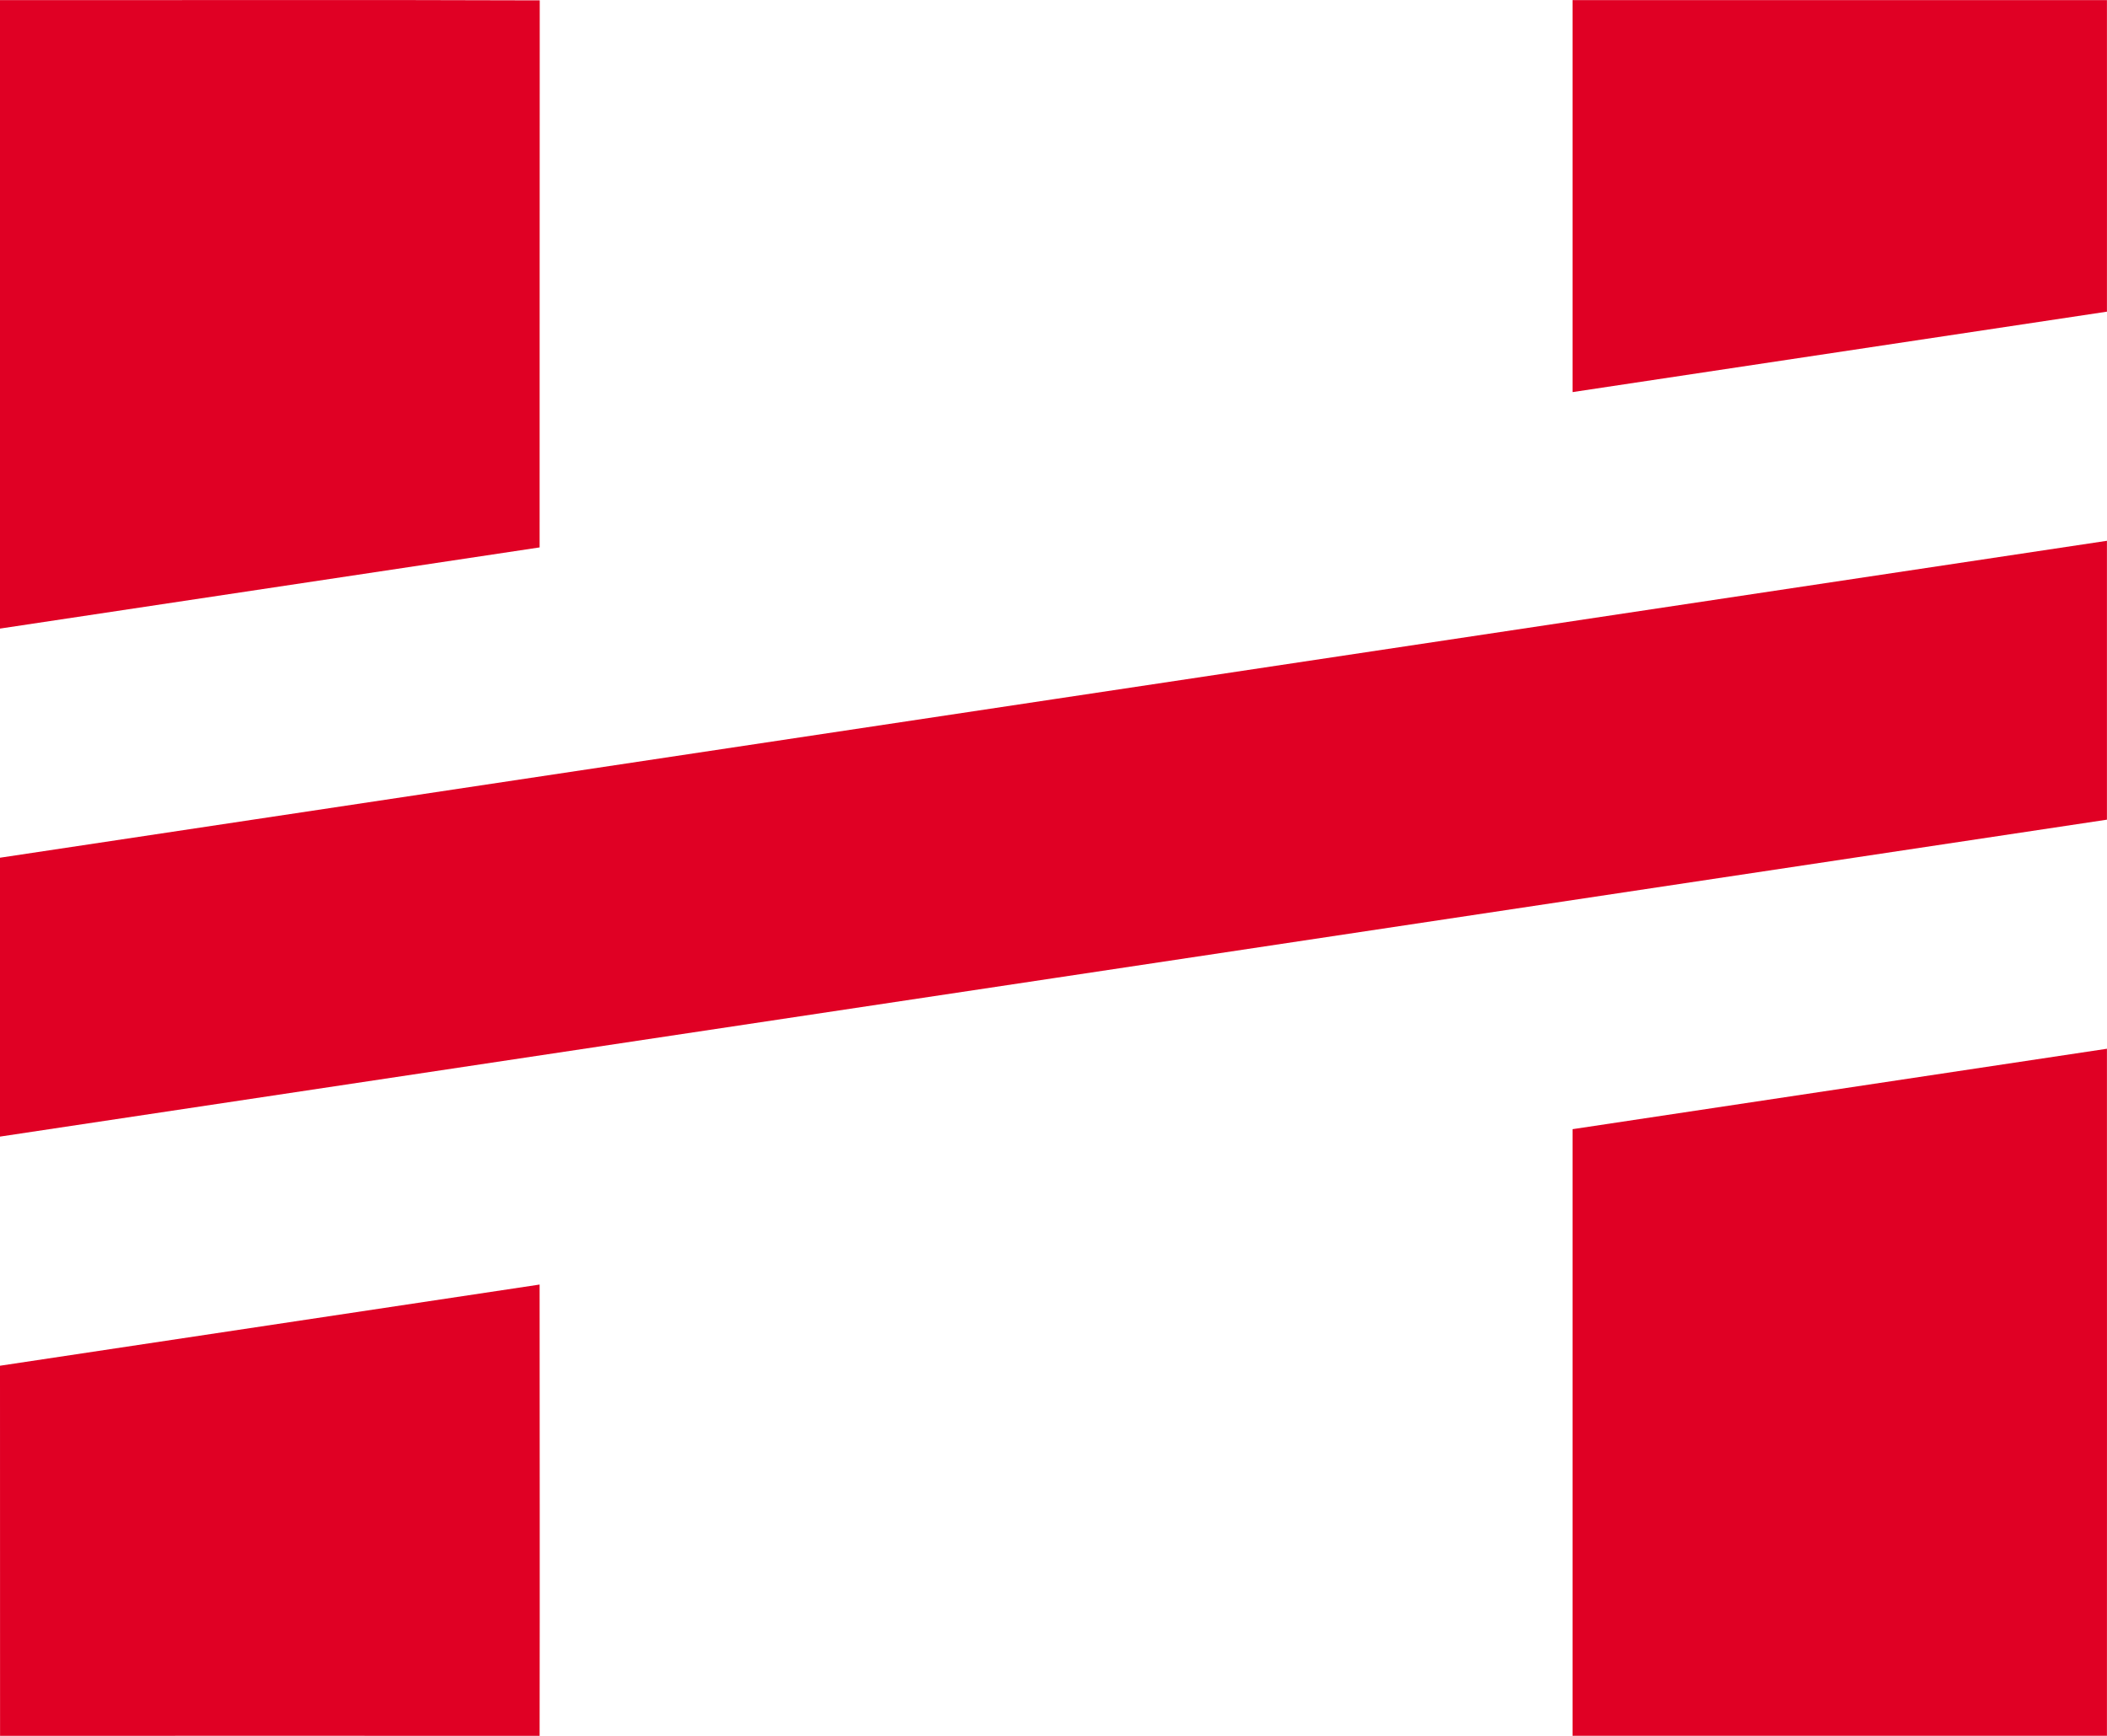 <?xml version="1.0" encoding="UTF-8"?>
<svg id="Warstwa_2" data-name="Warstwa 2" xmlns="http://www.w3.org/2000/svg" viewBox="0 0 343.88 283.33">
  <defs>
    <style>
      .cls-1 {
        fill: #e00024;
      }
    </style>
  </defs>
  <g id="Warstwa_1-2" data-name="Warstwa 1">
    <g id="_e00024ff" data-name="#e00024ff">
      <path class="cls-1" d="M0,.02c29.36.02,58.73-.07,88.09.04-.03,29.76,0,59.53-.02,89.29C58.72,93.77,29.37,98.19,0,102.6,0,68.4,0,34.21,0,.02Z"/>
      <path class="cls-1" d="M256.65.02c29.07,0,58.15,0,87.22,0,0,16.95.02,33.9,0,50.85-29.07,4.38-58.15,8.75-87.22,13.13-.01-21.33-.01-42.66,0-63.98Z"/>
      <path class="cls-1" d="M0,140c114.62-17.24,229.24-34.5,343.87-51.73,0,15.17.01,30.35,0,45.52C229.25,151.04,114.63,168.29,0,185.52,0,170.34,0,155.17,0,140Z"/>
      <path class="cls-1" d="M256.65,184.31c29.07-4.38,58.15-8.74,87.22-13.13.02,37.38,0,74.76,0,112.14-29.07,0-58.15,0-87.22,0-.01-33-.01-66.01,0-99.01Z"/>
      <path class="cls-1" d="M0,222.92c29.36-4.42,58.72-8.83,88.07-13.25.01,24.55.04,49.1,0,73.66-29.36-.02-58.71,0-88.06,0C0,263.19,0,243.05,0,222.92Z"/>
    </g>
  </g>
</svg>